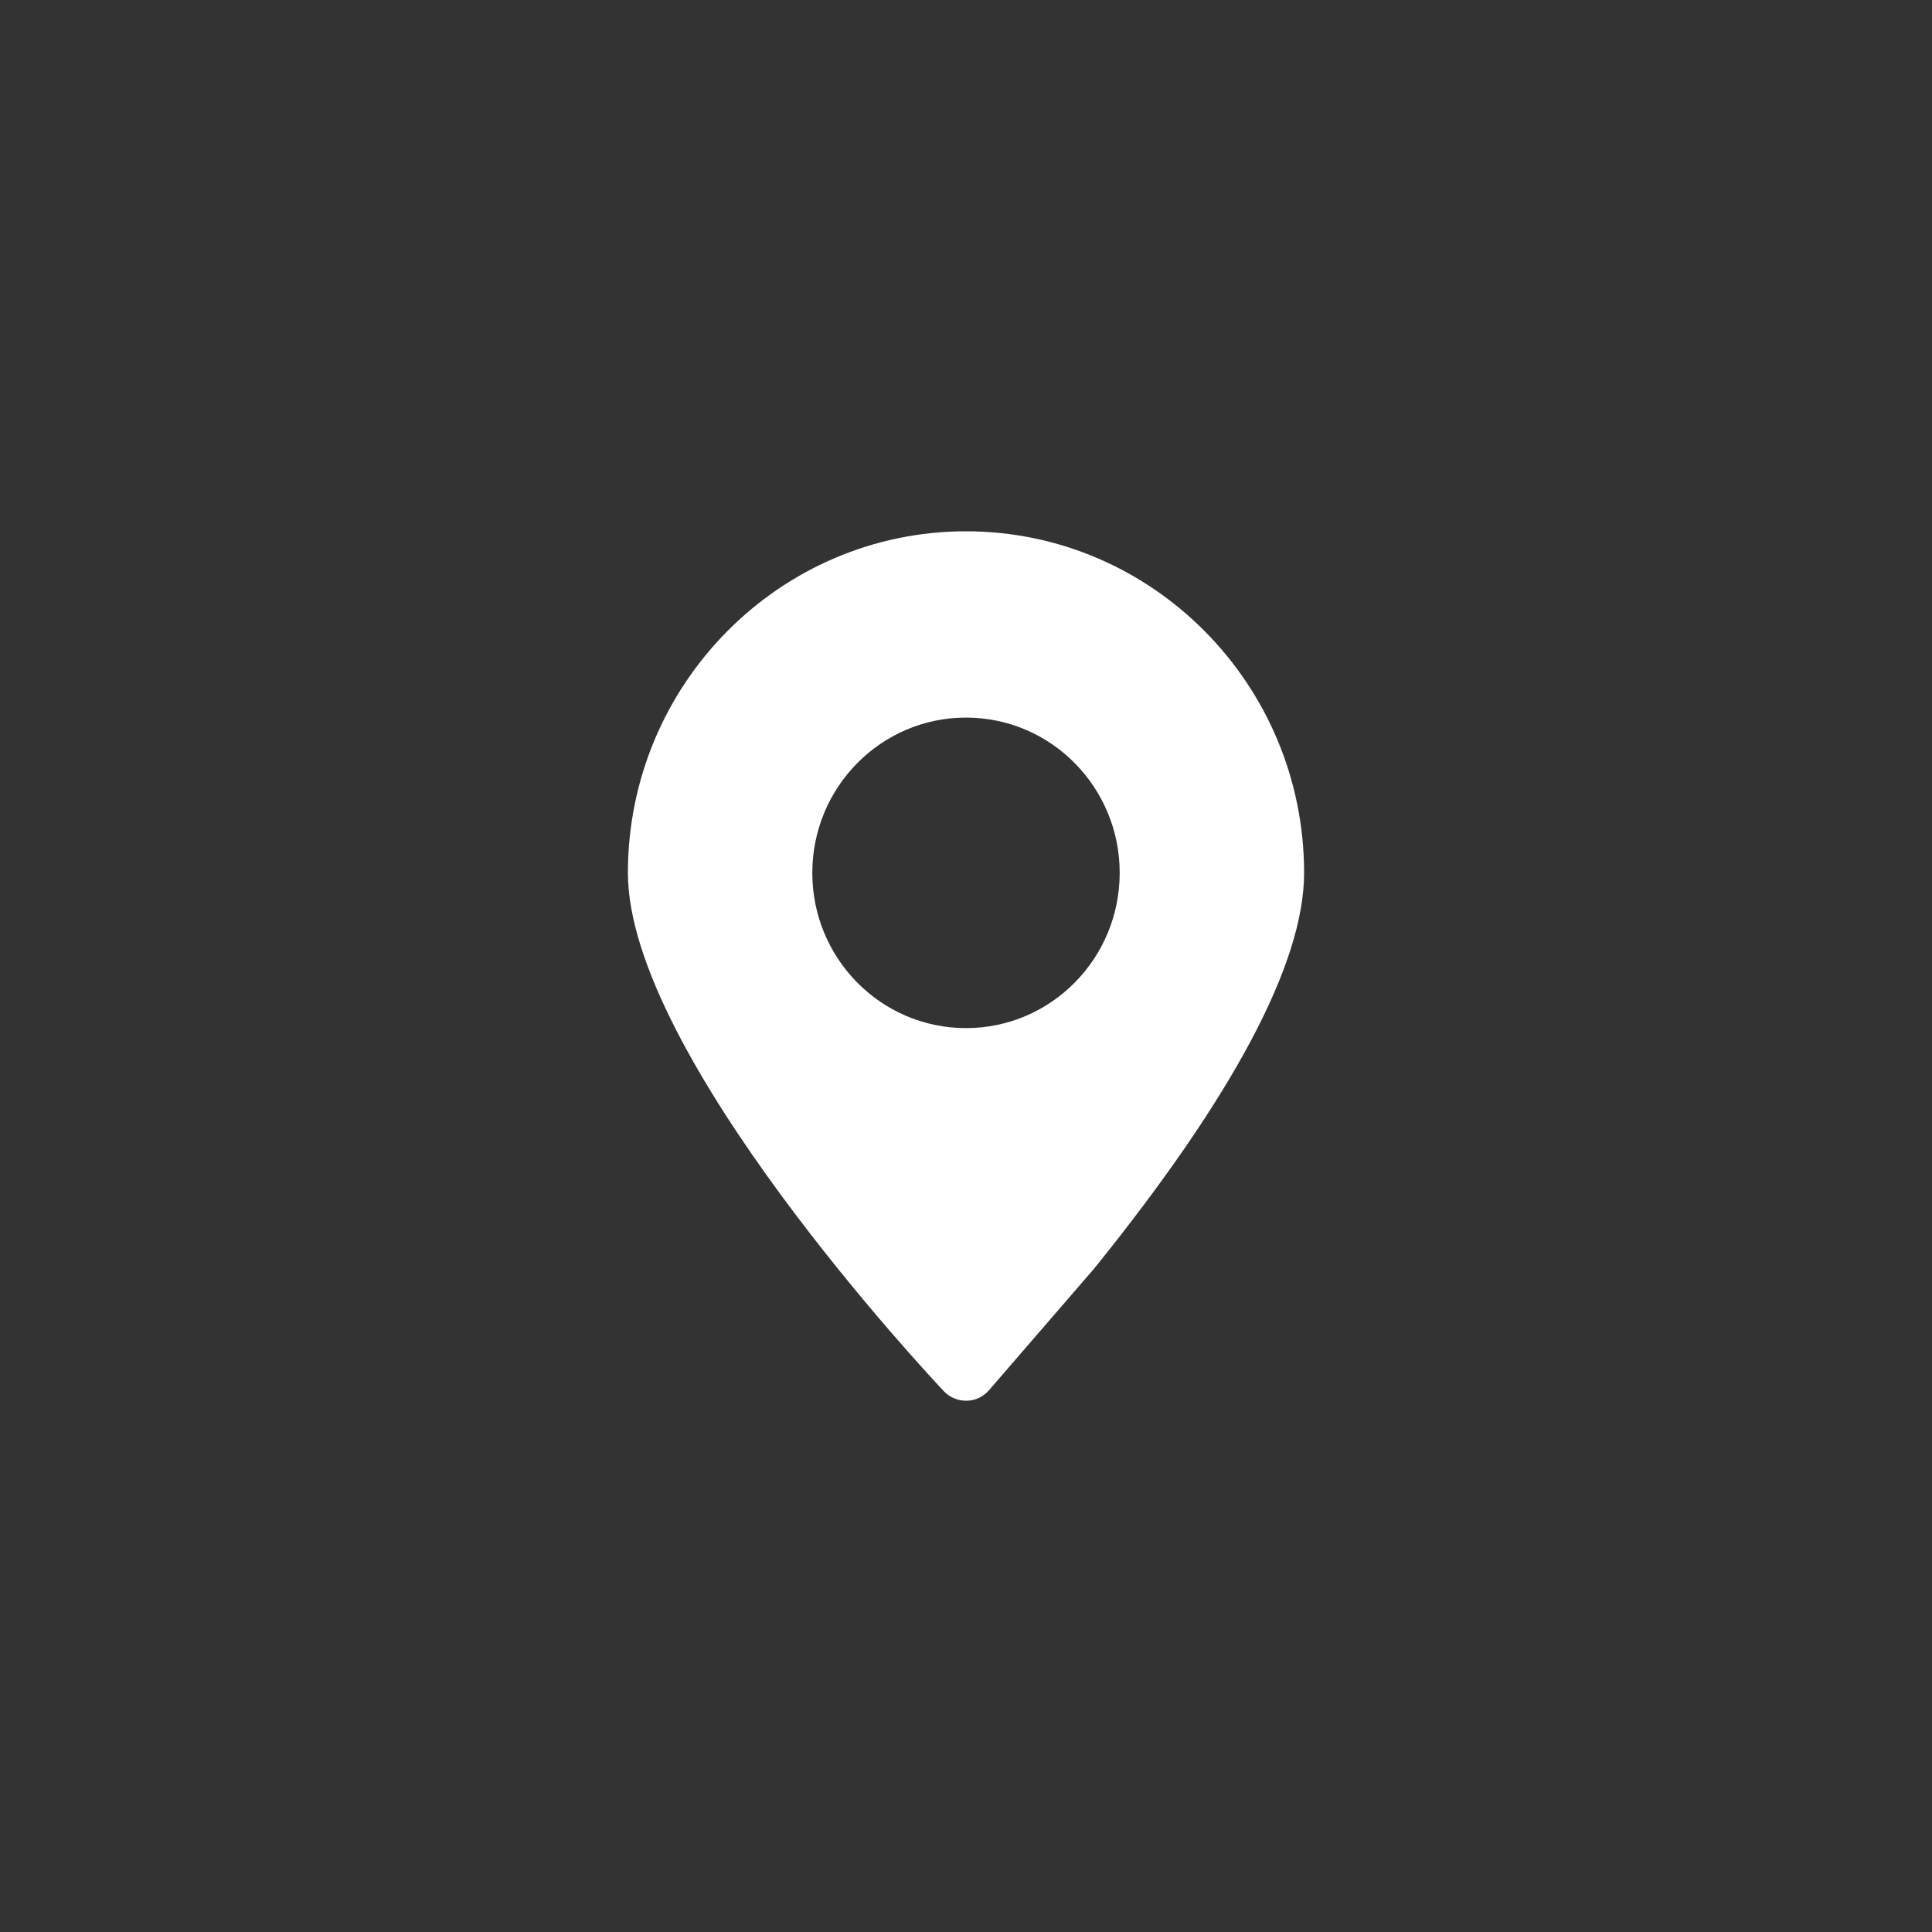 <svg width="40" height="40" viewBox="0 0 40 40" fill="none" xmlns="http://www.w3.org/2000/svg">
<rect x="0" y="0" width="40" height="40" fill="#333333" stroke="none"/>
<path d="M20 11C16.14 11 13 14.172 13 18.072C13 21.835 19.273 28.518 19.539 28.801C19.66 28.929 19.826 29 20 29H20.014C20.193 29 20.361 28.916 20.479 28.78L22.651 26.267C25.537 22.695 27 19.938 27 18.072C27 14.172 23.86 11 20 11ZM20 21.286C18.242 21.286 16.818 19.847 16.818 18.072C16.818 16.296 18.242 14.857 20 14.857C21.758 14.857 23.182 16.296 23.182 18.072C23.182 19.847 21.758 21.286 20 21.286Z" fill="white"/>
</svg>
